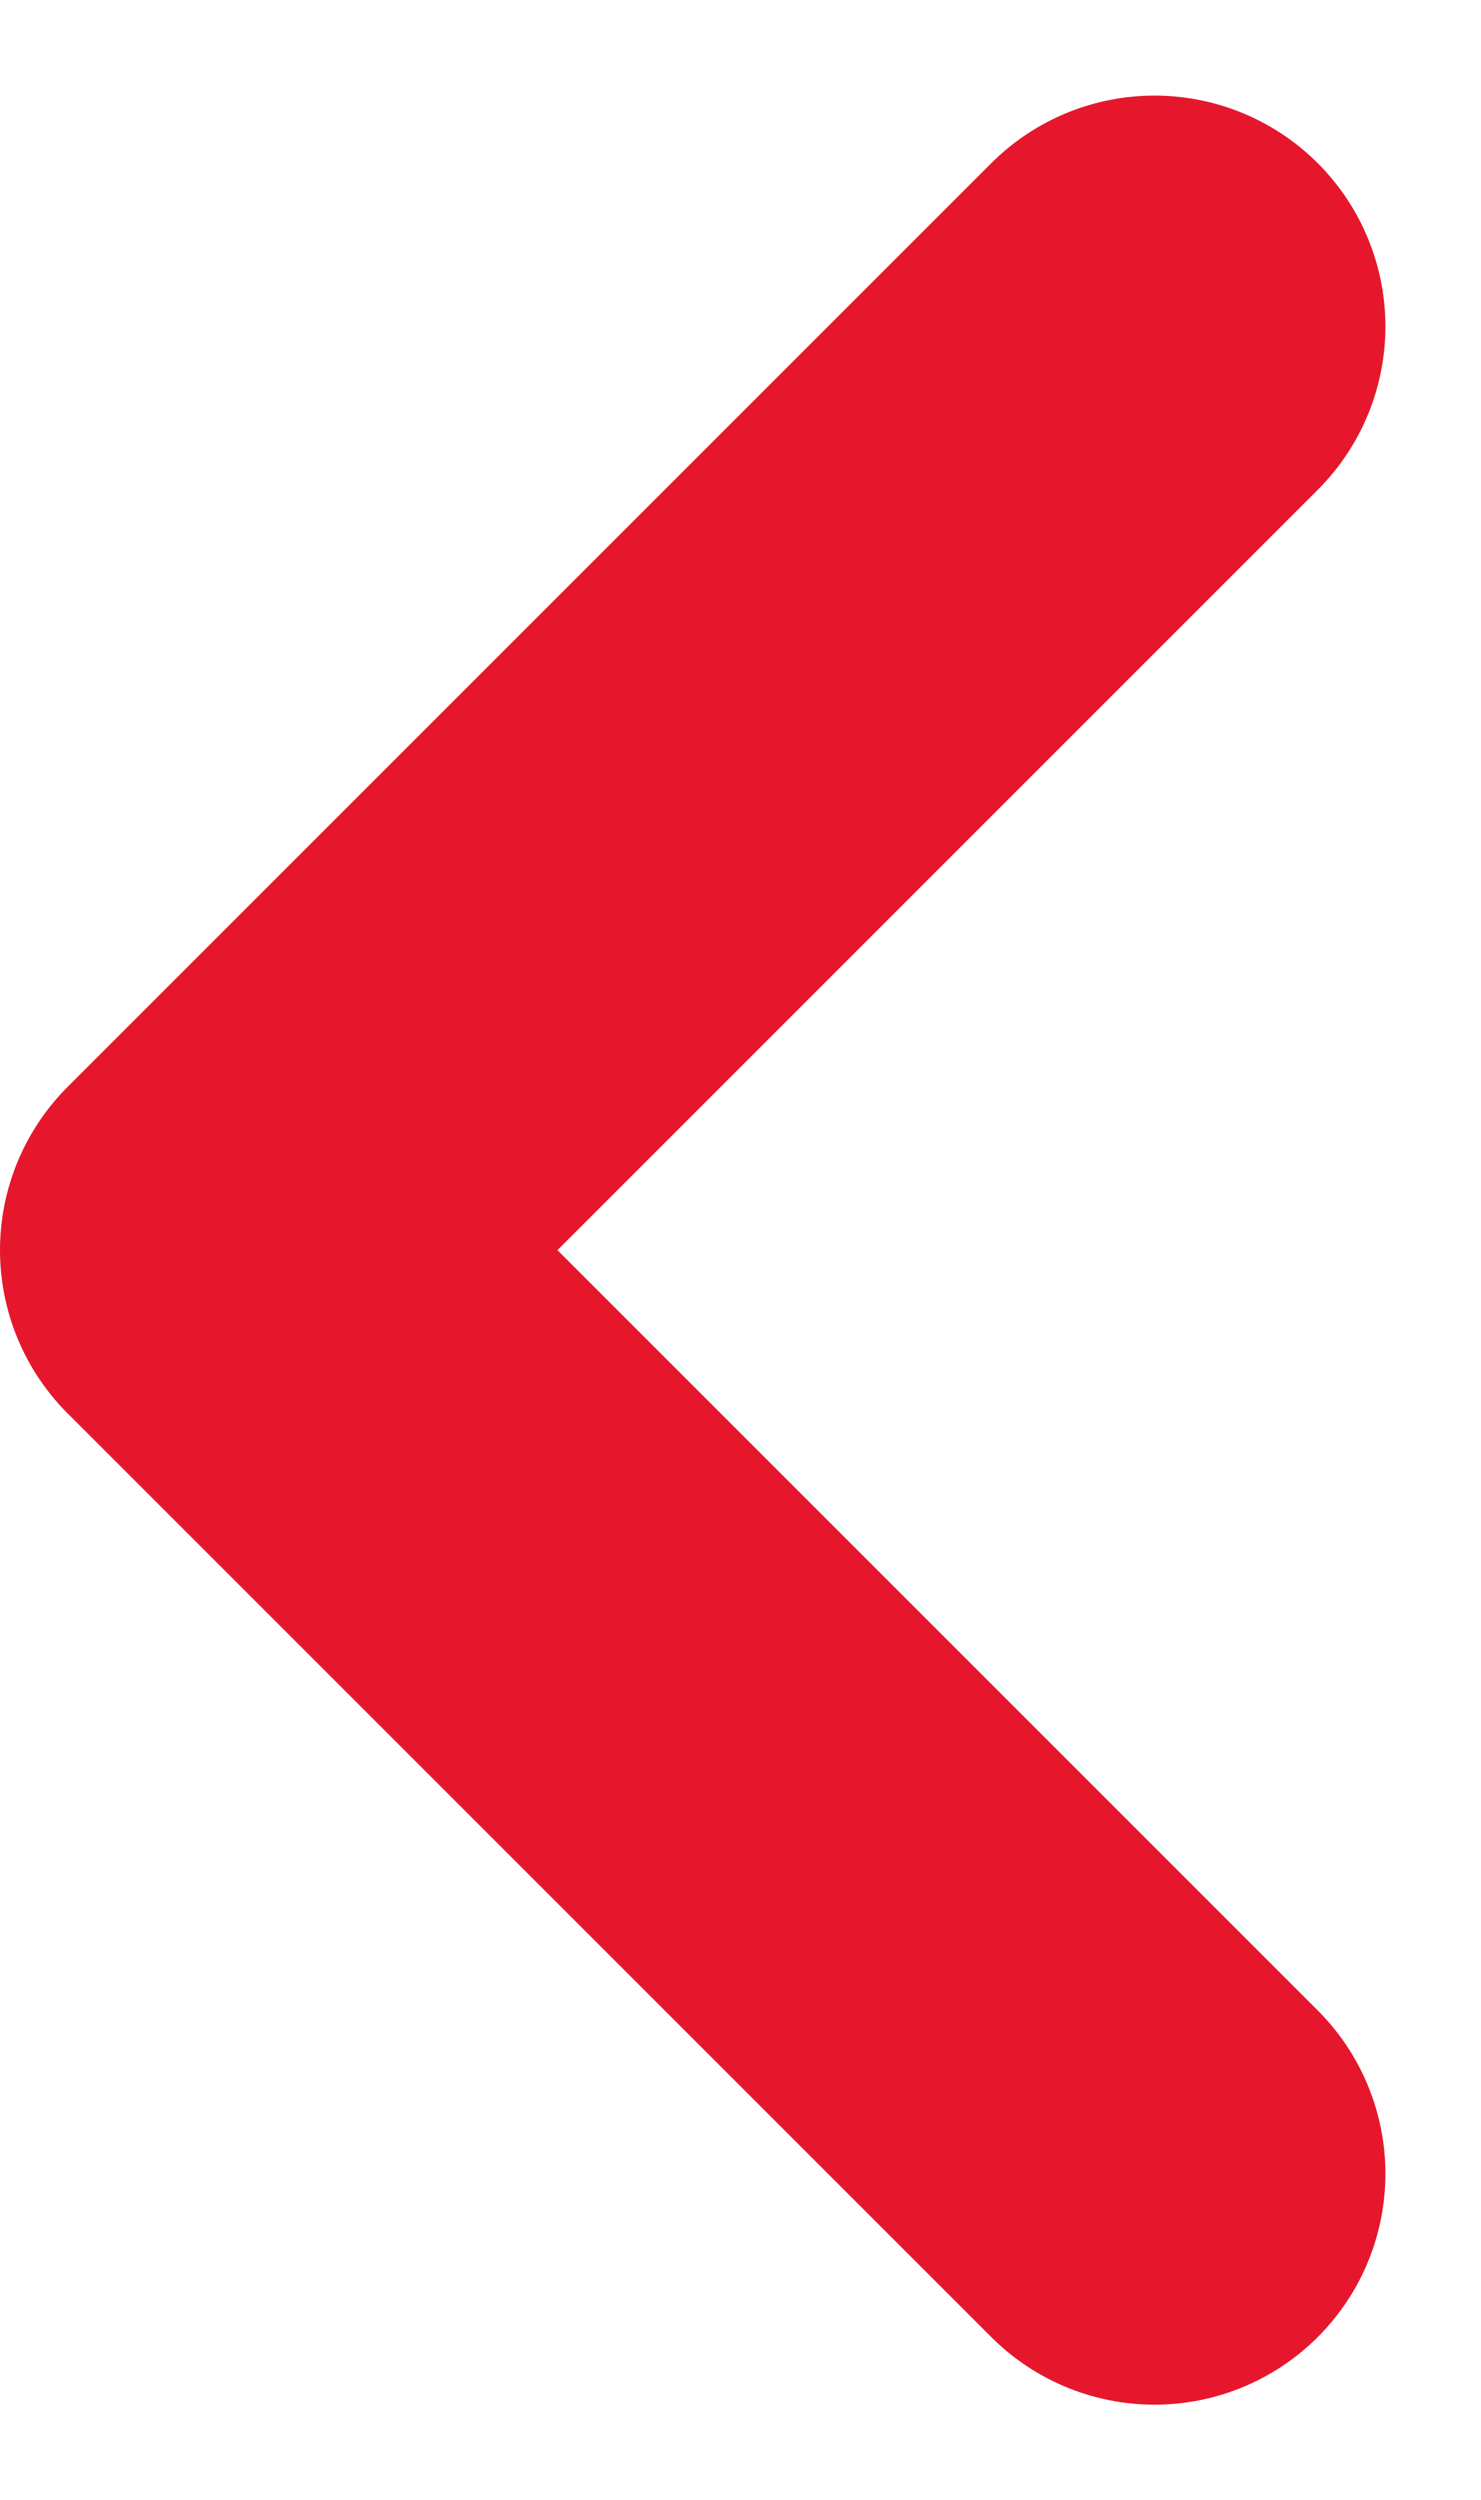<svg xmlns="http://www.w3.org/2000/svg" width="6.414" height="10.828" viewBox="0 0 6.414 10.828">
  <path id="Icon_feather-chevron-right" data-name="Icon feather-chevron-right" d="M17.5,17l-4-4,4-4" transform="translate(-12.5 -7.586)" fill="none" stroke="#E6172C" stroke-linecap="round" stroke-linejoin="round" stroke-width="2"/>
</svg>
